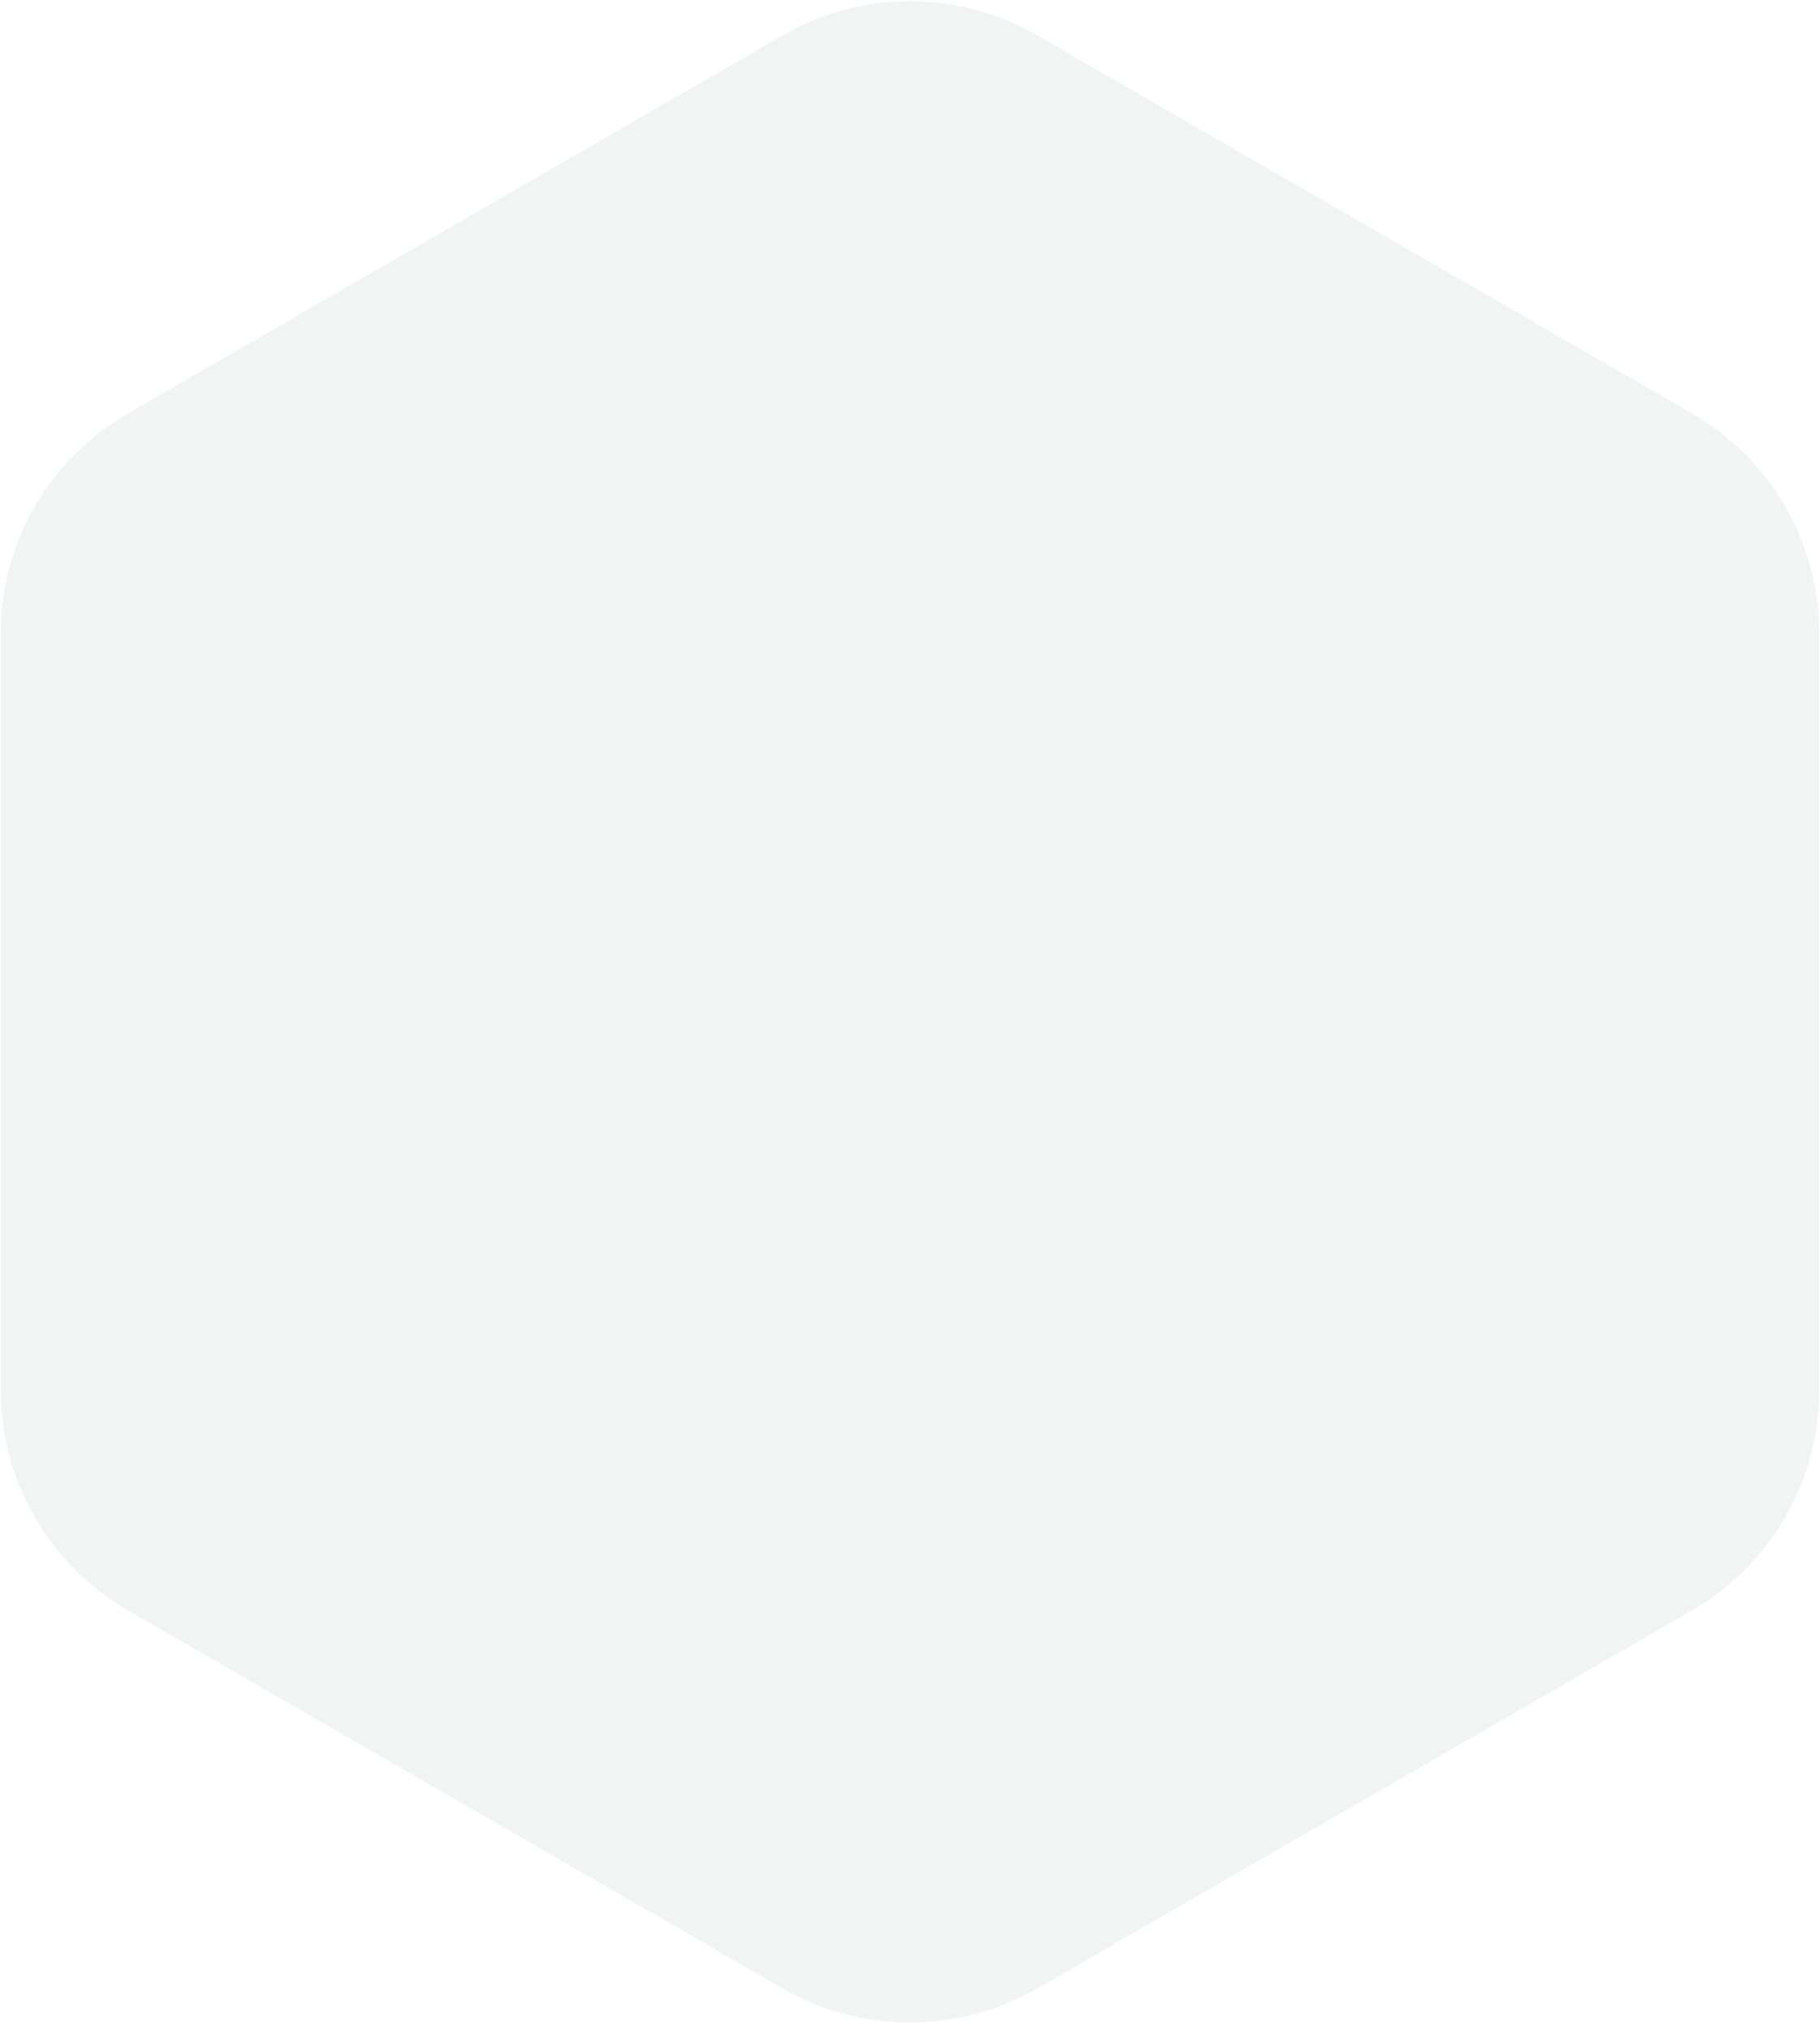<svg xmlns="http://www.w3.org/2000/svg" width="286" height="318" viewBox="0 0 286 318" fill="none"><path d="M123 5.547C135.376 -1.598 150.624 -1.598 163 5.547L265.894 64.953C278.27 72.098 285.894 85.303 285.894 99.594V218.406C285.894 232.697 278.27 245.902 265.894 253.047L163 312.453C150.624 319.598 135.376 319.598 123 312.453L20.106 253.047C7.73 245.902 0.106 232.697 0.106 218.406V99.594C0.106 85.303 7.73 72.098 20.106 64.953L123 5.547Z" fill="#276B5C" fill-opacity="0.07"></path></svg>